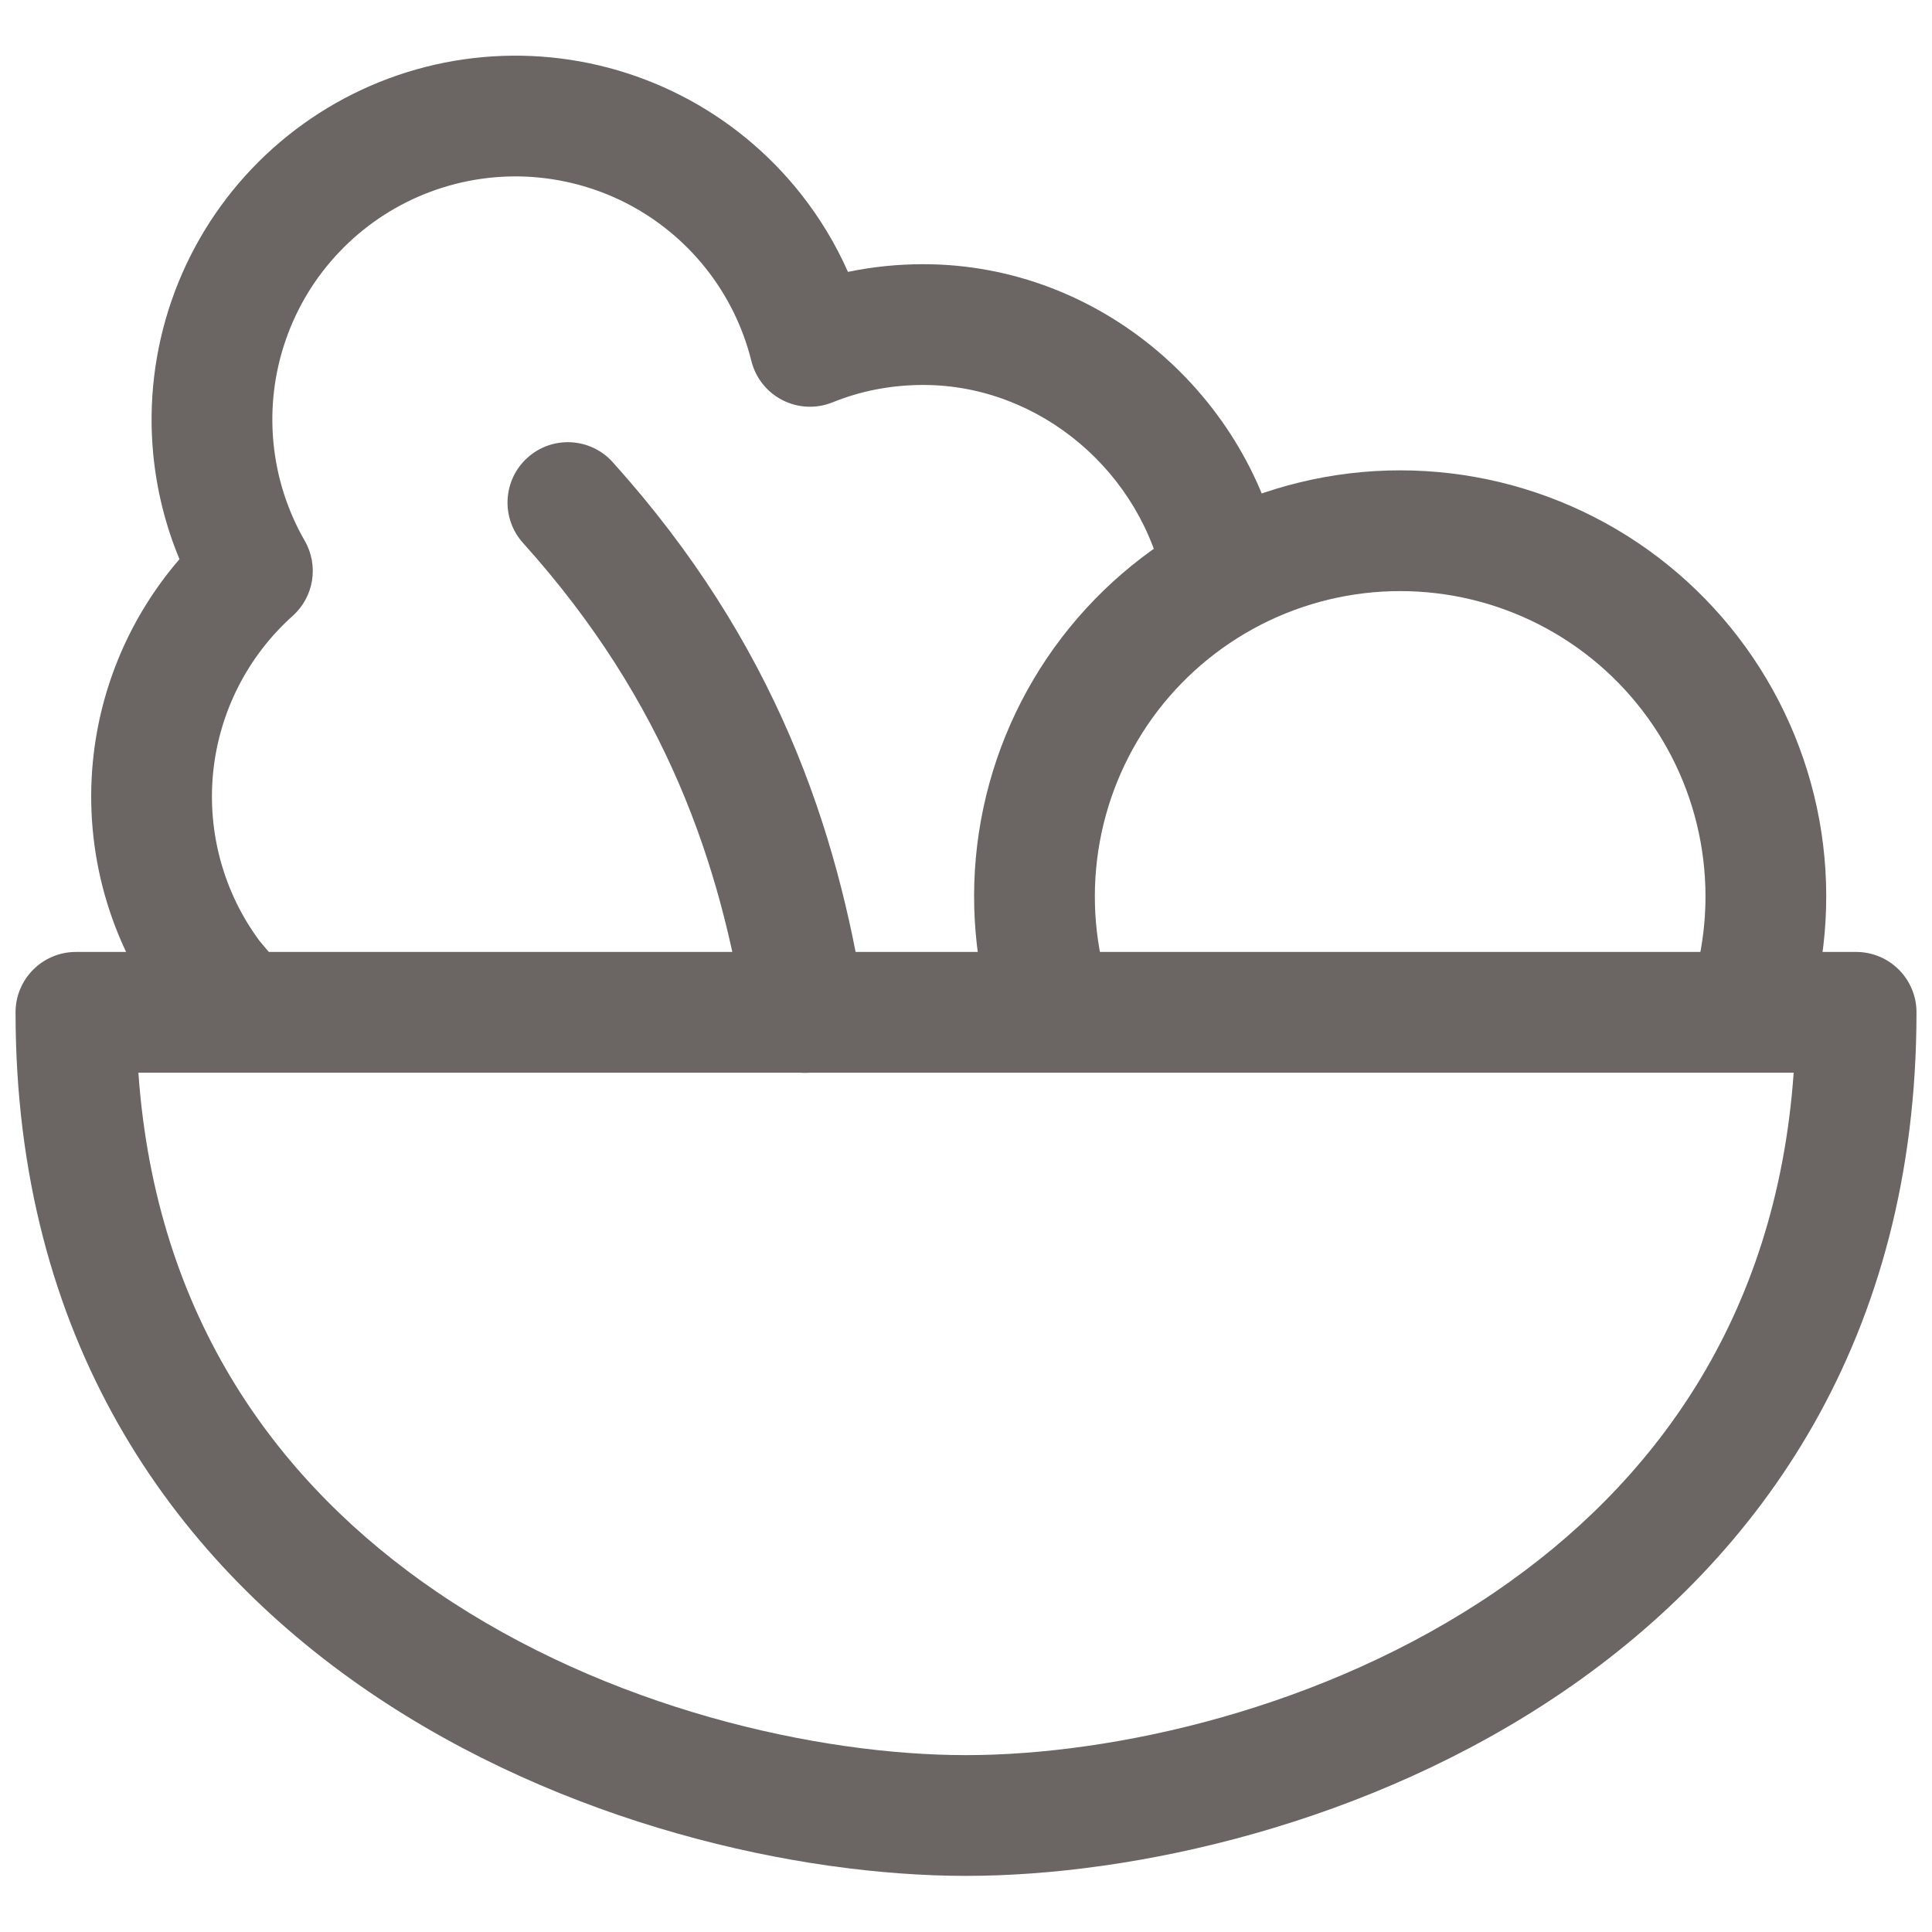 <?xml version="1.0" encoding="UTF-8"?>
<svg xmlns="http://www.w3.org/2000/svg" width="40" height="40" viewBox="0 0 40 40" fill="none">
  <path fill-rule="evenodd" clip-rule="evenodd" d="M28.989 12.238C27.987 12.238 26.999 12.476 26.107 12.933C25.215 13.39 24.444 14.053 23.858 14.866C23.273 15.68 22.889 16.621 22.739 17.612C22.589 18.603 22.676 19.615 22.994 20.566L20.623 21.359C20.18 20.033 20.058 18.62 20.267 17.237C20.477 15.854 21.012 14.541 21.829 13.406C22.647 12.271 23.722 11.346 24.967 10.708C26.212 10.071 27.59 9.738 28.989 9.738C30.388 9.738 31.766 10.071 33.011 10.708C34.256 11.346 35.331 12.271 36.148 13.406C36.965 14.541 37.501 15.854 37.711 17.237C37.92 18.62 37.798 20.033 37.354 21.359L34.983 20.566C35.302 19.615 35.389 18.603 35.239 17.612C35.089 16.621 34.705 15.68 34.119 14.866C33.534 14.053 32.763 13.39 31.871 12.933C30.979 12.476 29.991 12.238 28.989 12.238Z" fill="#6B6564"></path>
  <path fill-rule="evenodd" clip-rule="evenodd" d="M7.857 1.698C8.857 1.295 9.931 1.112 11.008 1.16C12.085 1.208 13.138 1.487 14.098 1.977C15.058 2.467 15.901 3.158 16.571 4.002C16.968 4.502 17.299 5.049 17.556 5.629C18.062 5.524 18.583 5.47 19.115 5.47C22.808 5.47 25.904 8.218 26.563 11.687L24.107 12.153C23.662 9.81 21.553 7.97 19.115 7.97C18.445 7.97 17.811 8.097 17.24 8.329C16.904 8.465 16.526 8.45 16.202 8.285C15.879 8.121 15.643 7.824 15.556 7.472C15.382 6.773 15.061 6.12 14.613 5.556C14.165 4.992 13.602 4.531 12.961 4.203C12.319 3.876 11.616 3.69 10.896 3.657C10.177 3.625 9.459 3.748 8.791 4.017C8.123 4.286 7.521 4.695 7.025 5.217C6.528 5.738 6.15 6.36 5.915 7.041C5.679 7.721 5.593 8.444 5.661 9.161C5.729 9.878 5.95 10.572 6.309 11.196C6.604 11.708 6.5 12.356 6.06 12.751C5.124 13.589 4.536 14.749 4.412 16C4.29 17.24 4.633 18.481 5.374 19.482L5.938 20.15L4.028 21.763L3.44 21.066C3.424 21.048 3.409 21.029 3.395 21.01C2.265 19.504 1.74 17.629 1.924 15.755C2.077 14.204 2.707 12.746 3.716 11.577C3.427 10.884 3.244 10.149 3.172 9.398C3.07 8.325 3.2 7.243 3.552 6.224C3.904 5.206 4.47 4.274 5.213 3.494C5.956 2.713 6.858 2.1 7.857 1.698Z" fill="#6B6564"></path>
  <path fill-rule="evenodd" clip-rule="evenodd" d="M0.322 20.959C0.322 20.269 0.881 19.709 1.572 19.709H38.429C39.119 19.709 39.679 20.269 39.679 20.959C39.679 27.712 36.454 32.234 32.369 35.021C28.34 37.77 23.477 38.838 20 38.838C16.523 38.838 11.661 37.77 7.631 35.021C3.547 32.234 0.322 27.712 0.322 20.959ZM2.865 22.209C3.226 27.328 5.801 30.746 9.04 32.956C12.591 35.378 16.943 36.338 20 36.338C23.058 36.338 27.41 35.378 30.961 32.956C34.2 30.746 36.775 27.328 37.136 22.209H2.865Z" fill="#6B6564"></path>
  <path fill-rule="evenodd" clip-rule="evenodd" d="M10.921 9.476C11.434 9.014 12.224 9.056 12.686 9.569C16.069 13.326 17.34 17.184 17.901 20.769C18.008 21.451 17.541 22.091 16.859 22.197C16.177 22.304 15.538 21.838 15.431 21.156C14.924 17.913 13.806 14.548 10.829 11.242C10.367 10.729 10.408 9.938 10.921 9.476Z" fill="#6B6564"></path>
</svg>
